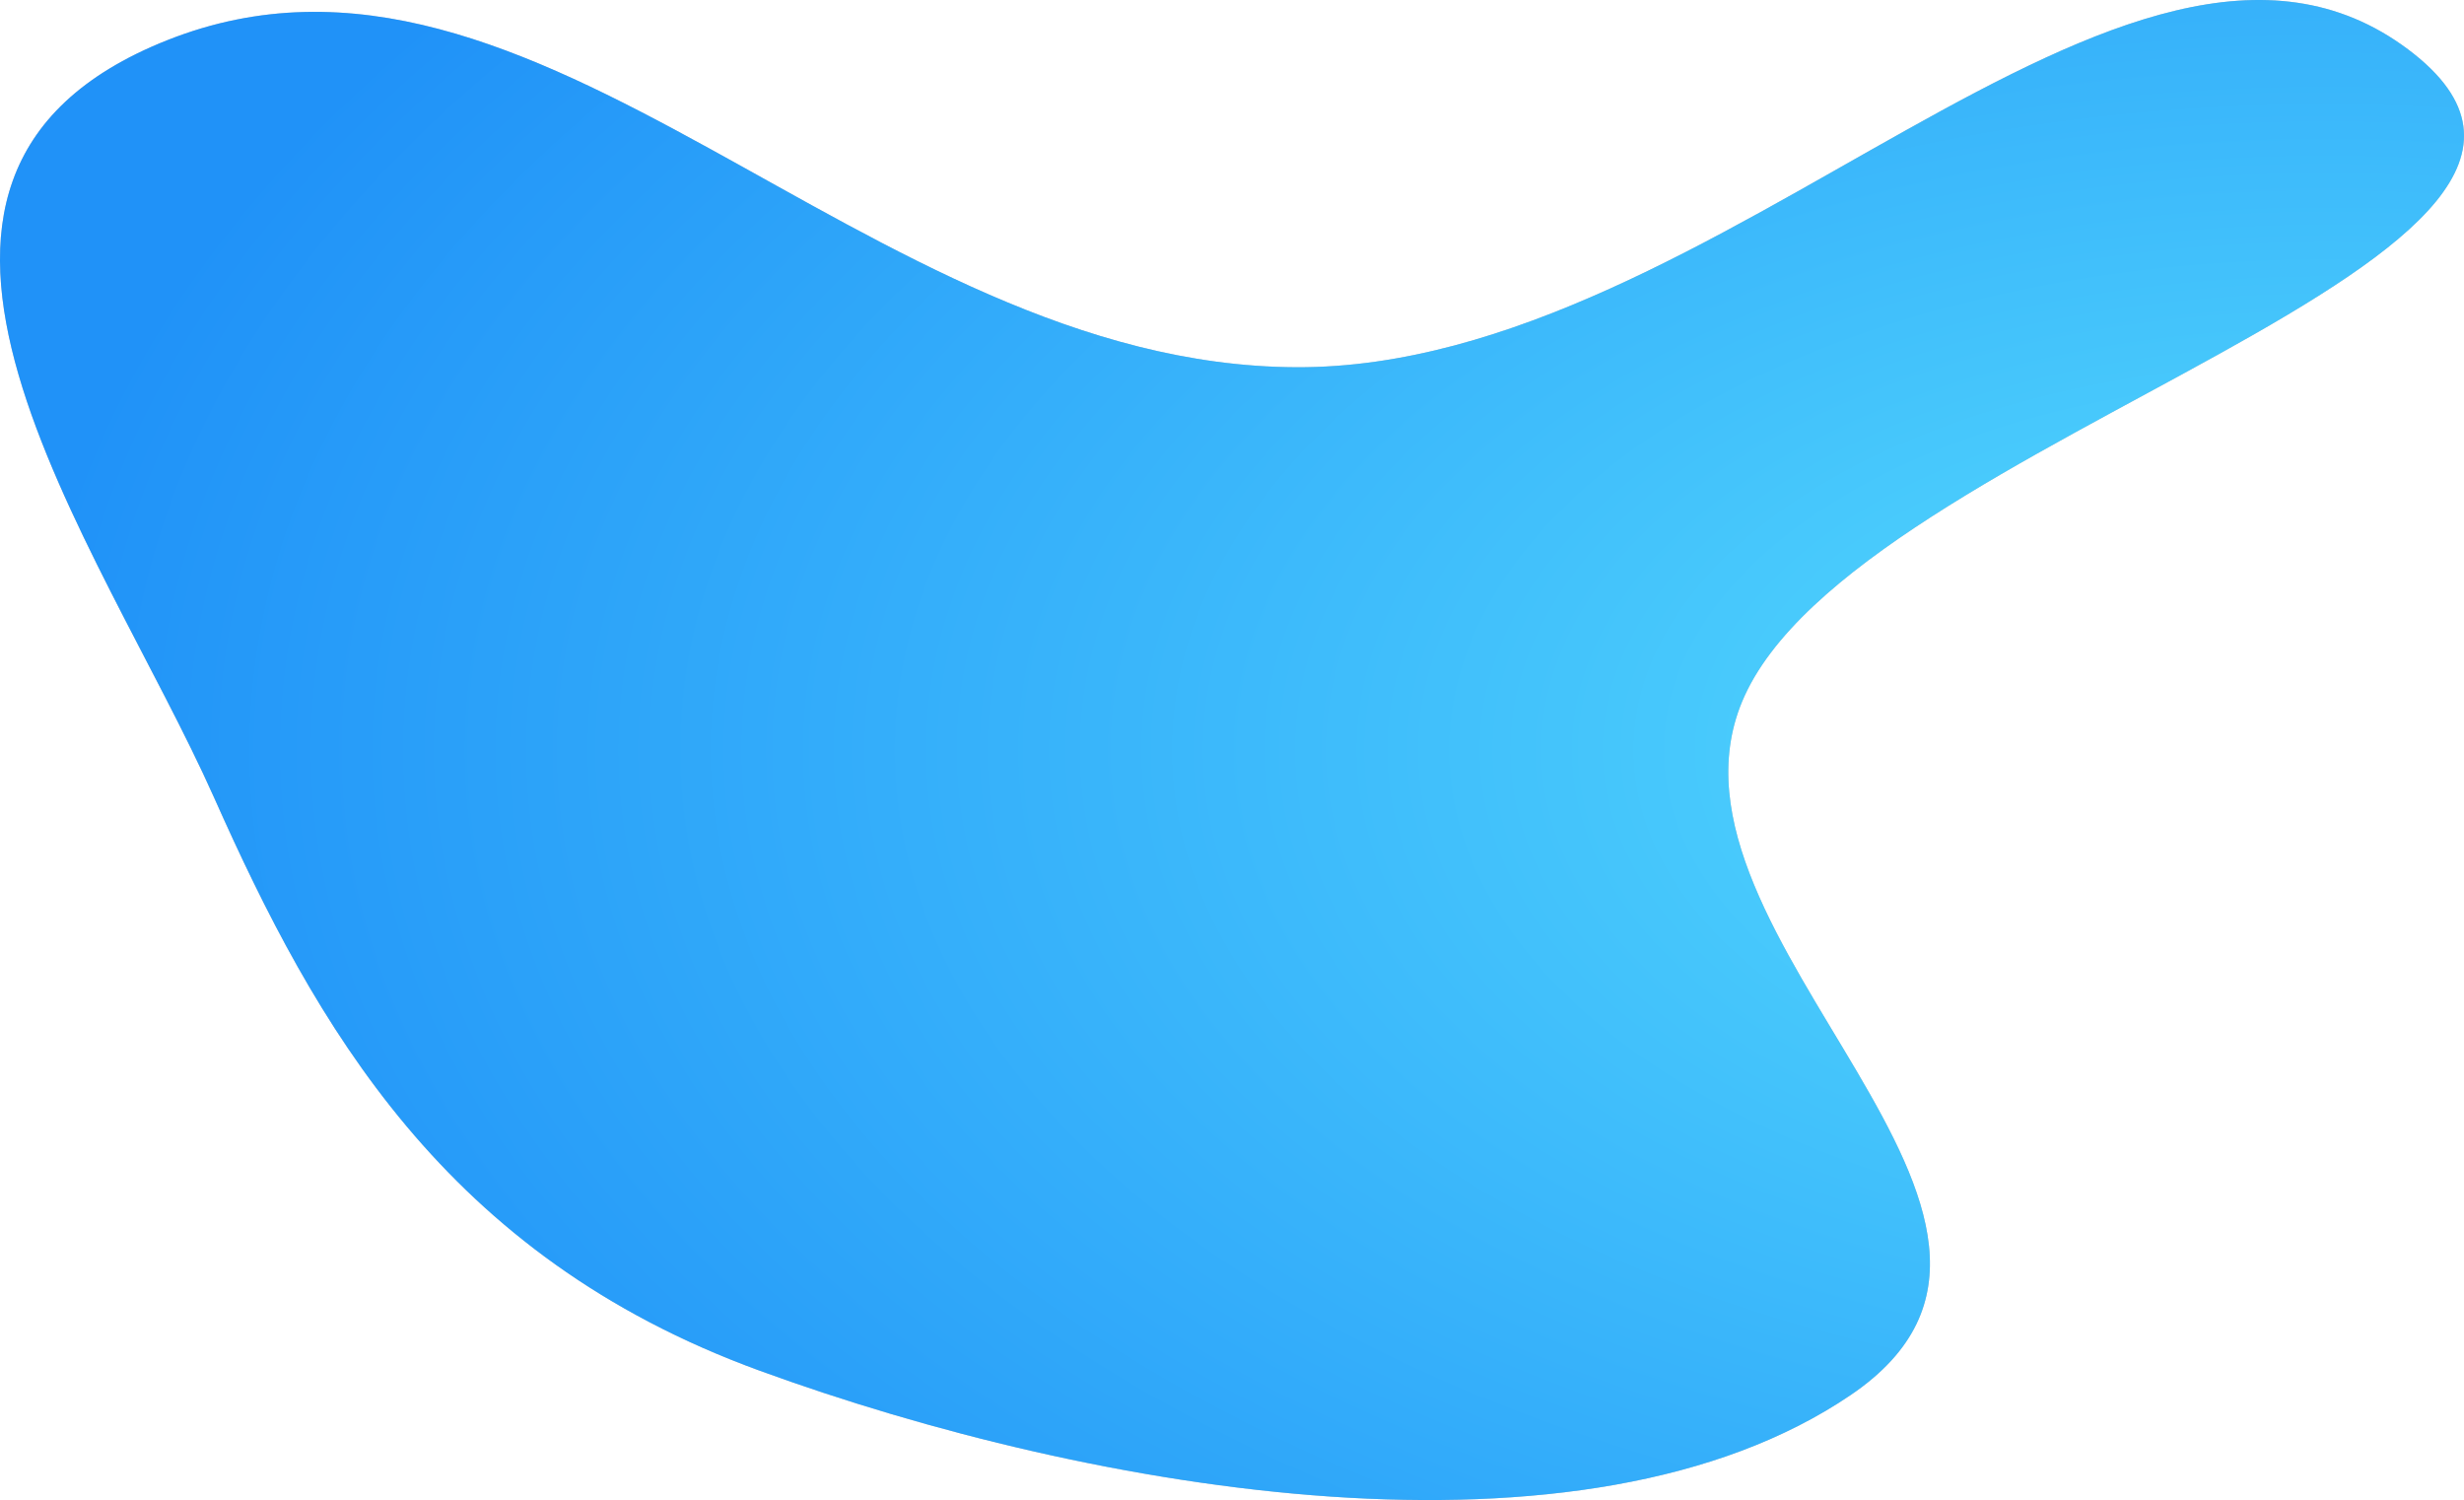 <?xml version="1.0" encoding="UTF-8"?> <svg xmlns="http://www.w3.org/2000/svg" width="1066" height="649" viewBox="0 0 1066 649" fill="none"> <path fill-rule="evenodd" clip-rule="evenodd" d="M560.796 158.885C744.639 159.636 920.458 -69.715 1041.86 21.403C1161.28 111.038 801.333 188.501 753.65 303.636C711.415 405.614 912.31 527.587 800.788 603.477C685.405 681.995 473.518 645.889 328.473 592.969C192.361 543.308 136.482 443.585 92.634 345.106C43.504 234.765 -77.031 76.813 72.219 17.446C232.466 -46.295 373.697 158.122 560.796 158.885Z" fill="#C4C4C4"></path> <path fill-rule="evenodd" clip-rule="evenodd" d="M560.796 158.885C744.639 159.636 920.458 -69.715 1041.86 21.403C1161.28 111.038 801.333 188.501 753.65 303.636C711.415 405.614 912.31 527.587 800.788 603.477C685.405 681.995 473.518 645.889 328.473 592.969C192.361 543.308 136.482 443.585 92.634 345.106C43.504 234.765 -77.031 76.813 72.219 17.446C232.466 -46.295 373.697 158.122 560.796 158.885Z" fill="url(#paint0_radial_142_1852)"></path> <defs> <radialGradient id="paint0_radial_142_1852" cx="0" cy="0" r="1" gradientUnits="userSpaceOnUse" gradientTransform="translate(1013.36 324.5) rotate(-180) scale(1013.36 560.251)"> <stop stop-color="#56DDFD"></stop> <stop offset="1" stop-color="#2092F8"></stop> </radialGradient> </defs> </svg> 